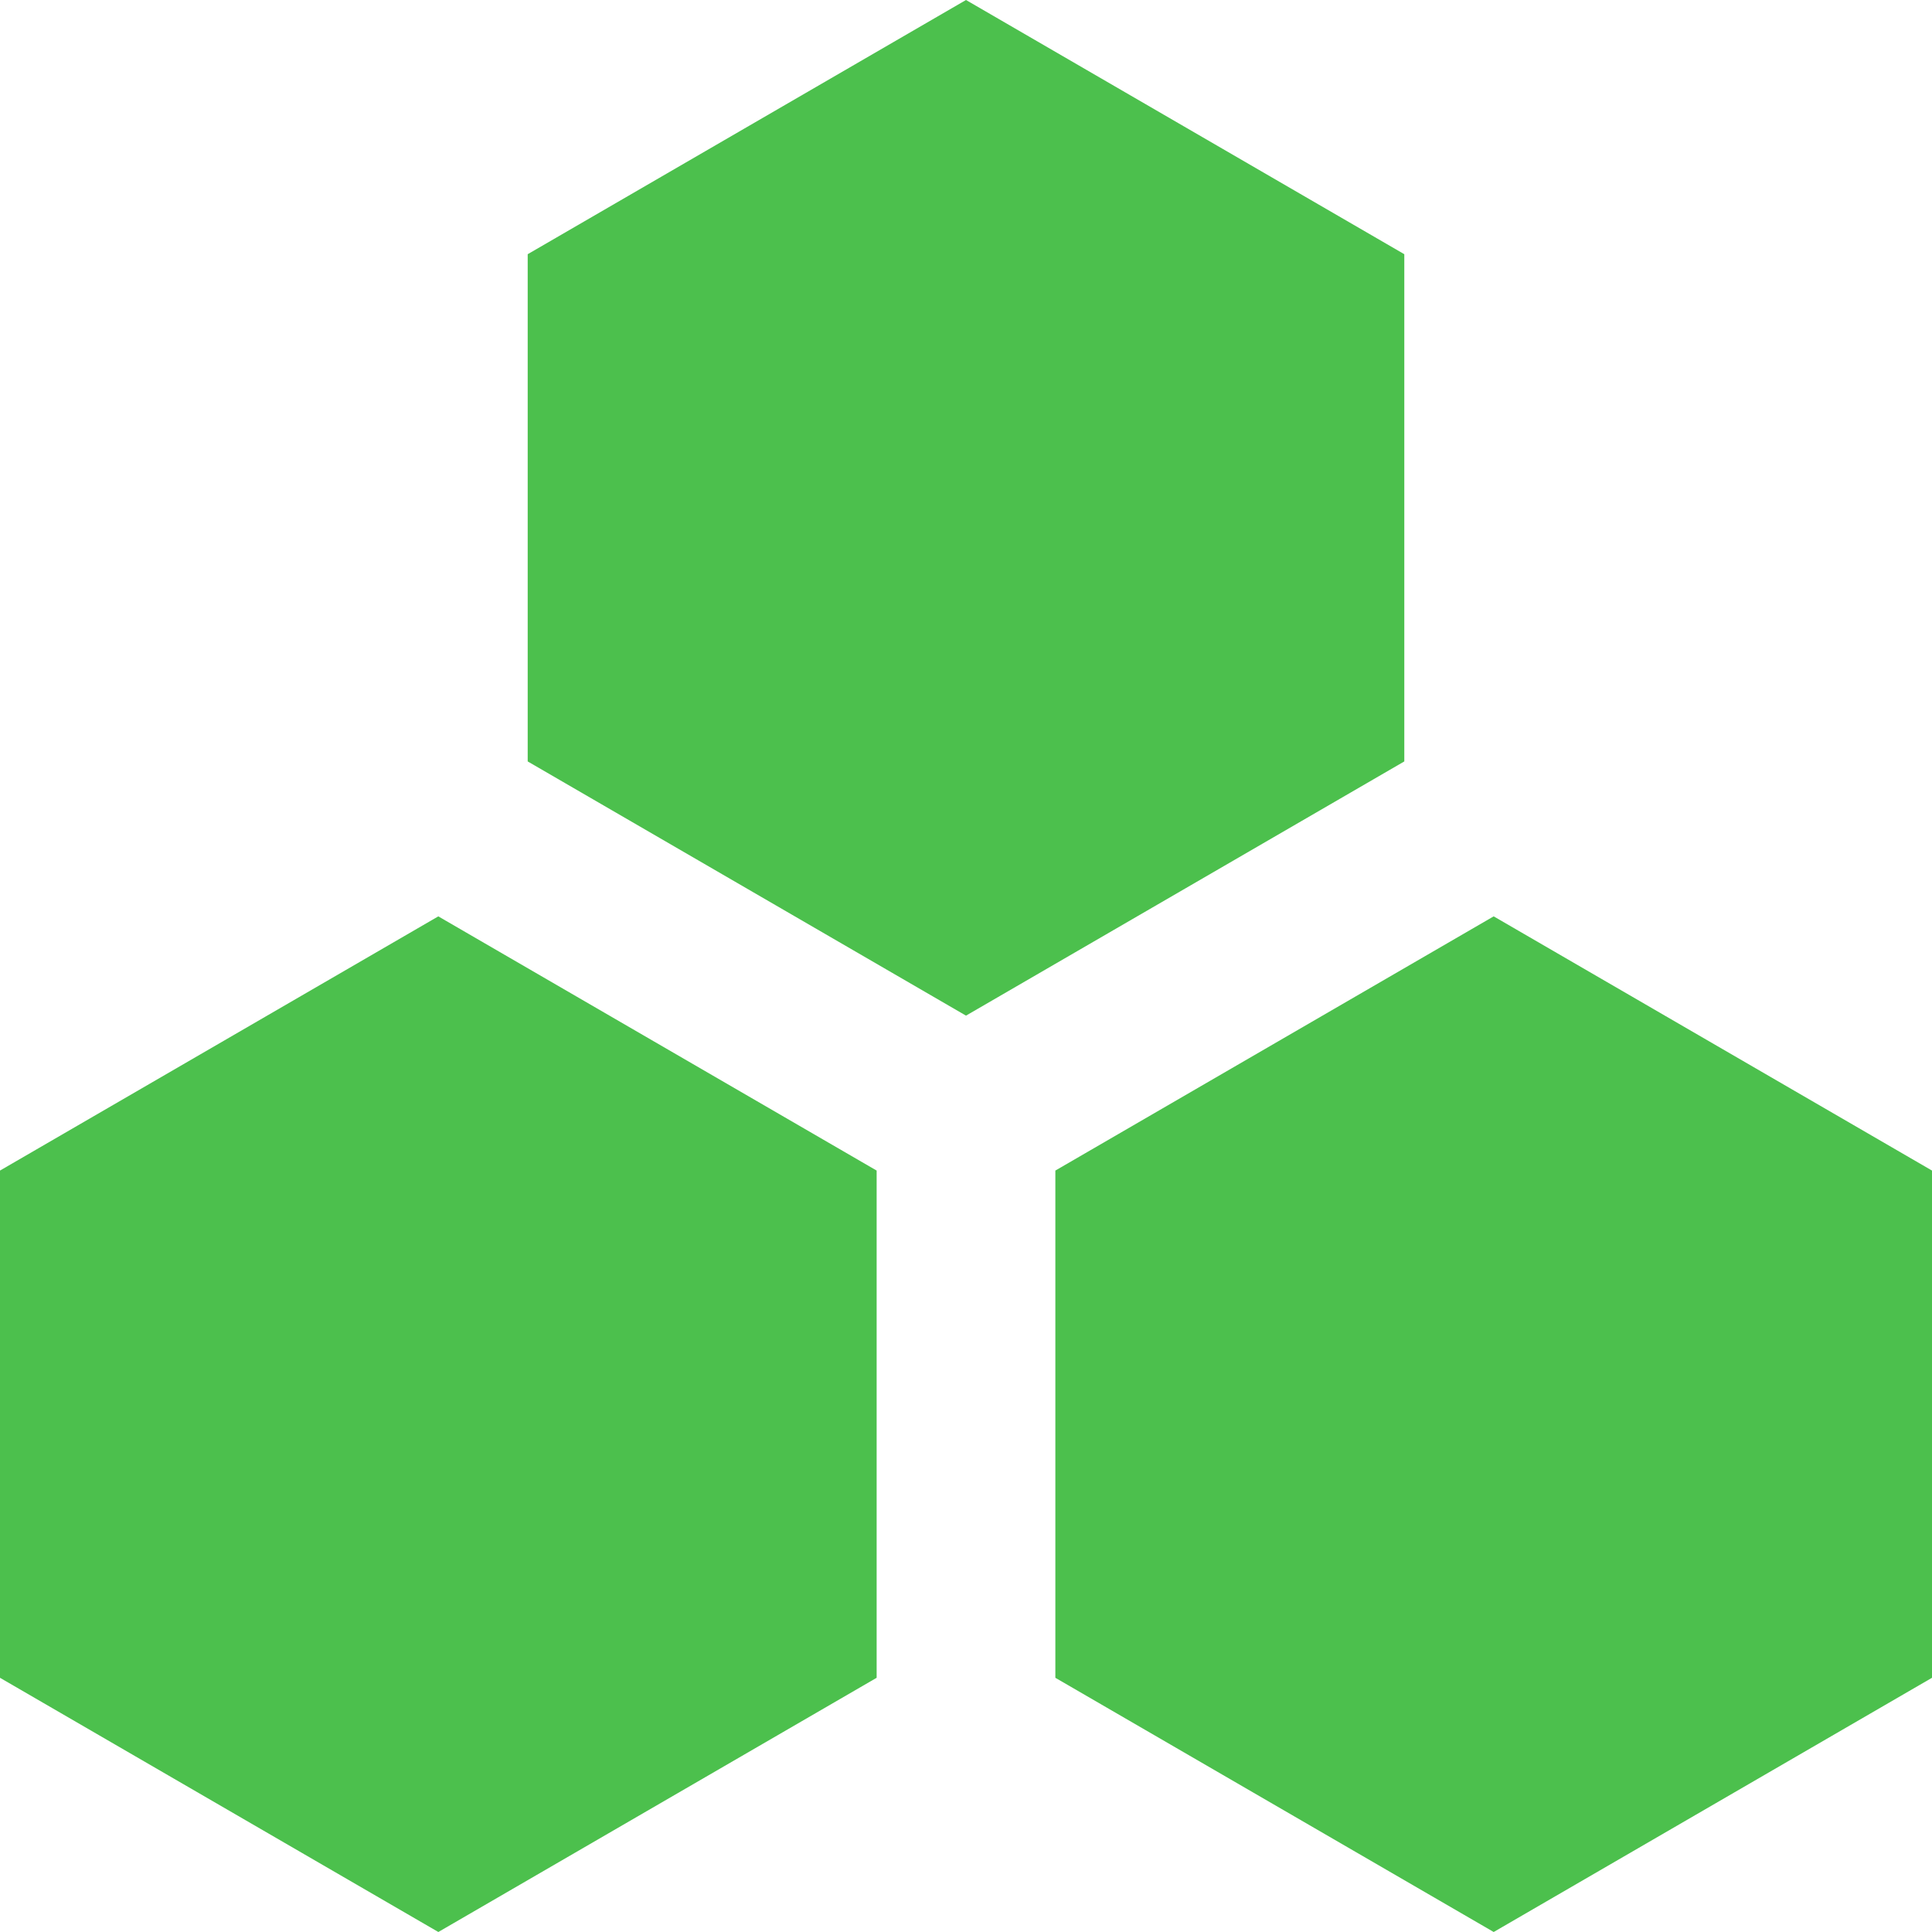 <?xml version="1.0" standalone="no"?><!DOCTYPE svg PUBLIC "-//W3C//DTD SVG 1.1//EN" "http://www.w3.org/Graphics/SVG/1.1/DTD/svg11.dtd"><svg t="1727492661321" class="icon" viewBox="0 0 1024 1024" version="1.1" xmlns="http://www.w3.org/2000/svg" p-id="46396" xmlns:xlink="http://www.w3.org/1999/xlink" width="40" height="40"><path d="M791.69 485.691L1024 620.426v268.839L791.69 1024l-232.33-134.735V620.426l232.31-134.735z m-559.38 0l232.33 134.735v268.839L232.33 1024 0 889.265V620.426l232.31-134.735zM512 0l232.31 134.735v268.839L512 538.309l-232.31-134.735V134.735L512 0z" fill="#4CC04D" p-id="46397"></path></svg>